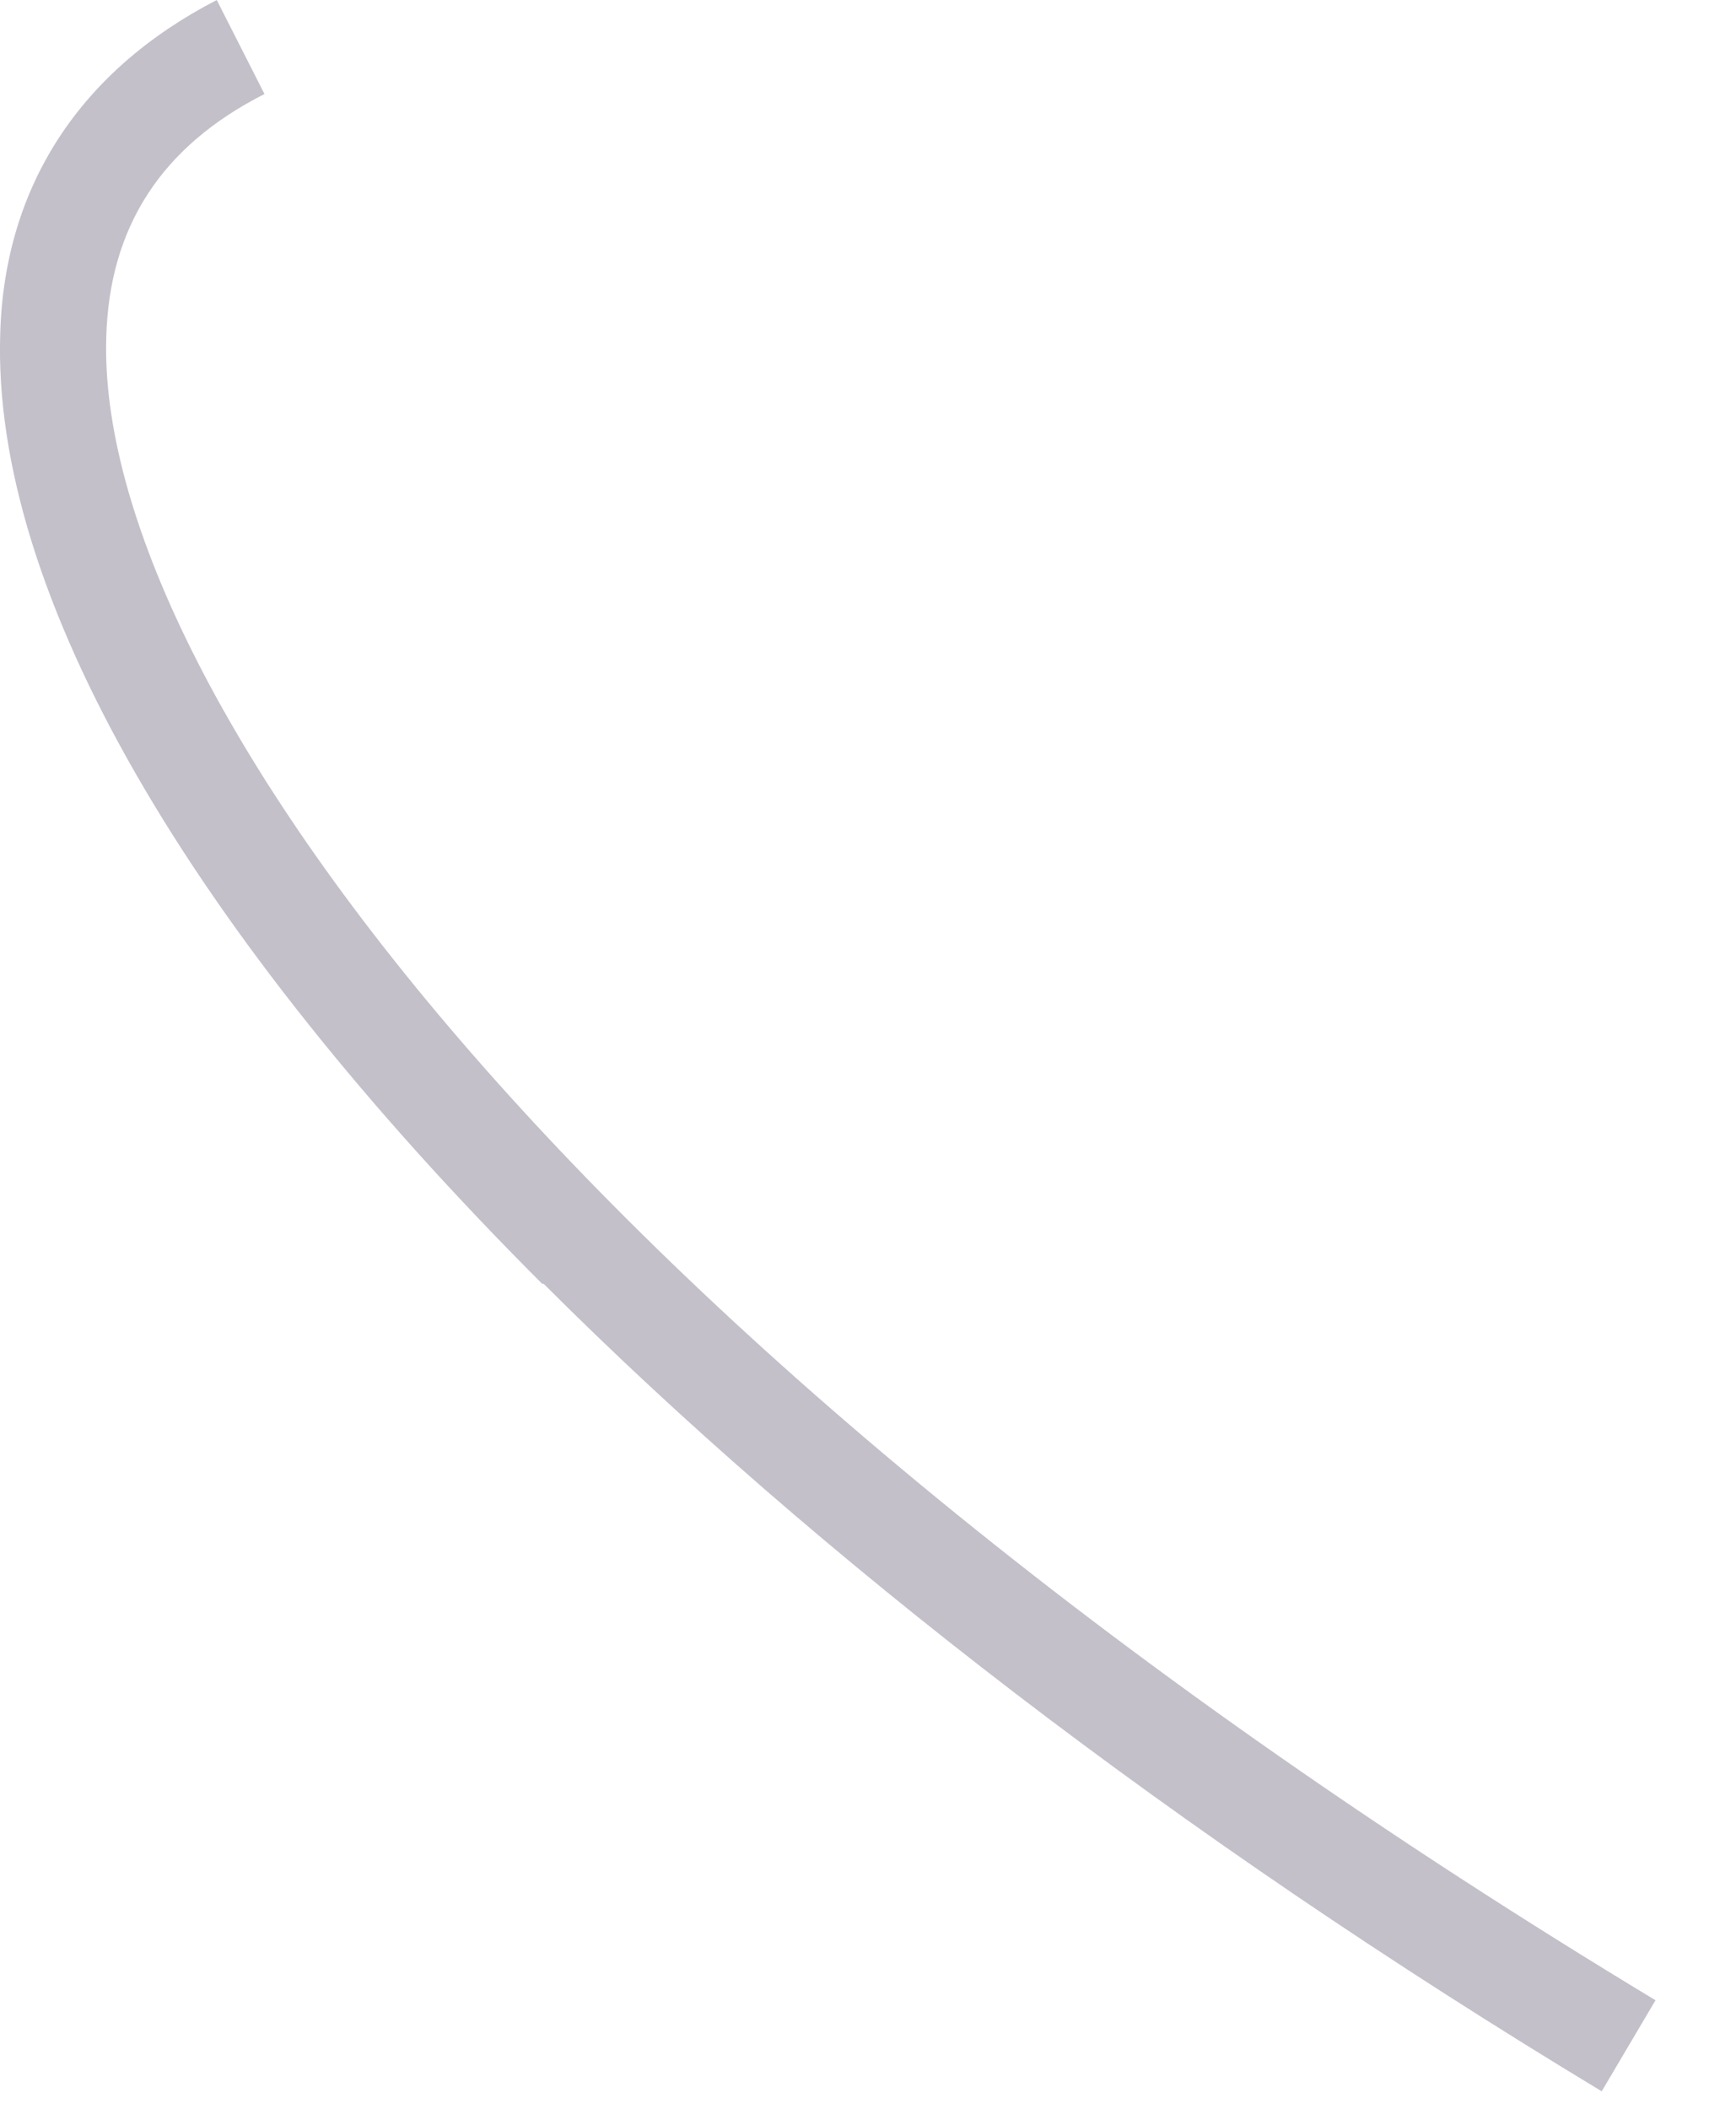 <?xml version="1.0" encoding="utf-8"?>
<svg xmlns="http://www.w3.org/2000/svg" fill="none" height="100%" overflow="visible" preserveAspectRatio="none" style="display: block;" viewBox="0 0 14 17" width="100%">
<path d="M4.372 10.349C1.543 7.521 -0.07 4.789 0.002 2.683C0.038 1.492 0.652 0.566 1.748 0L2.133 0.758C1.302 1.179 0.881 1.829 0.857 2.72C0.773 5.499 4.636 10.866 13.351 16.125L12.917 16.859C9.487 14.789 6.574 12.539 4.384 10.349H4.372Z" fill="#392C4E" fill-opacity="0.3" id="Vector"/>
</svg>